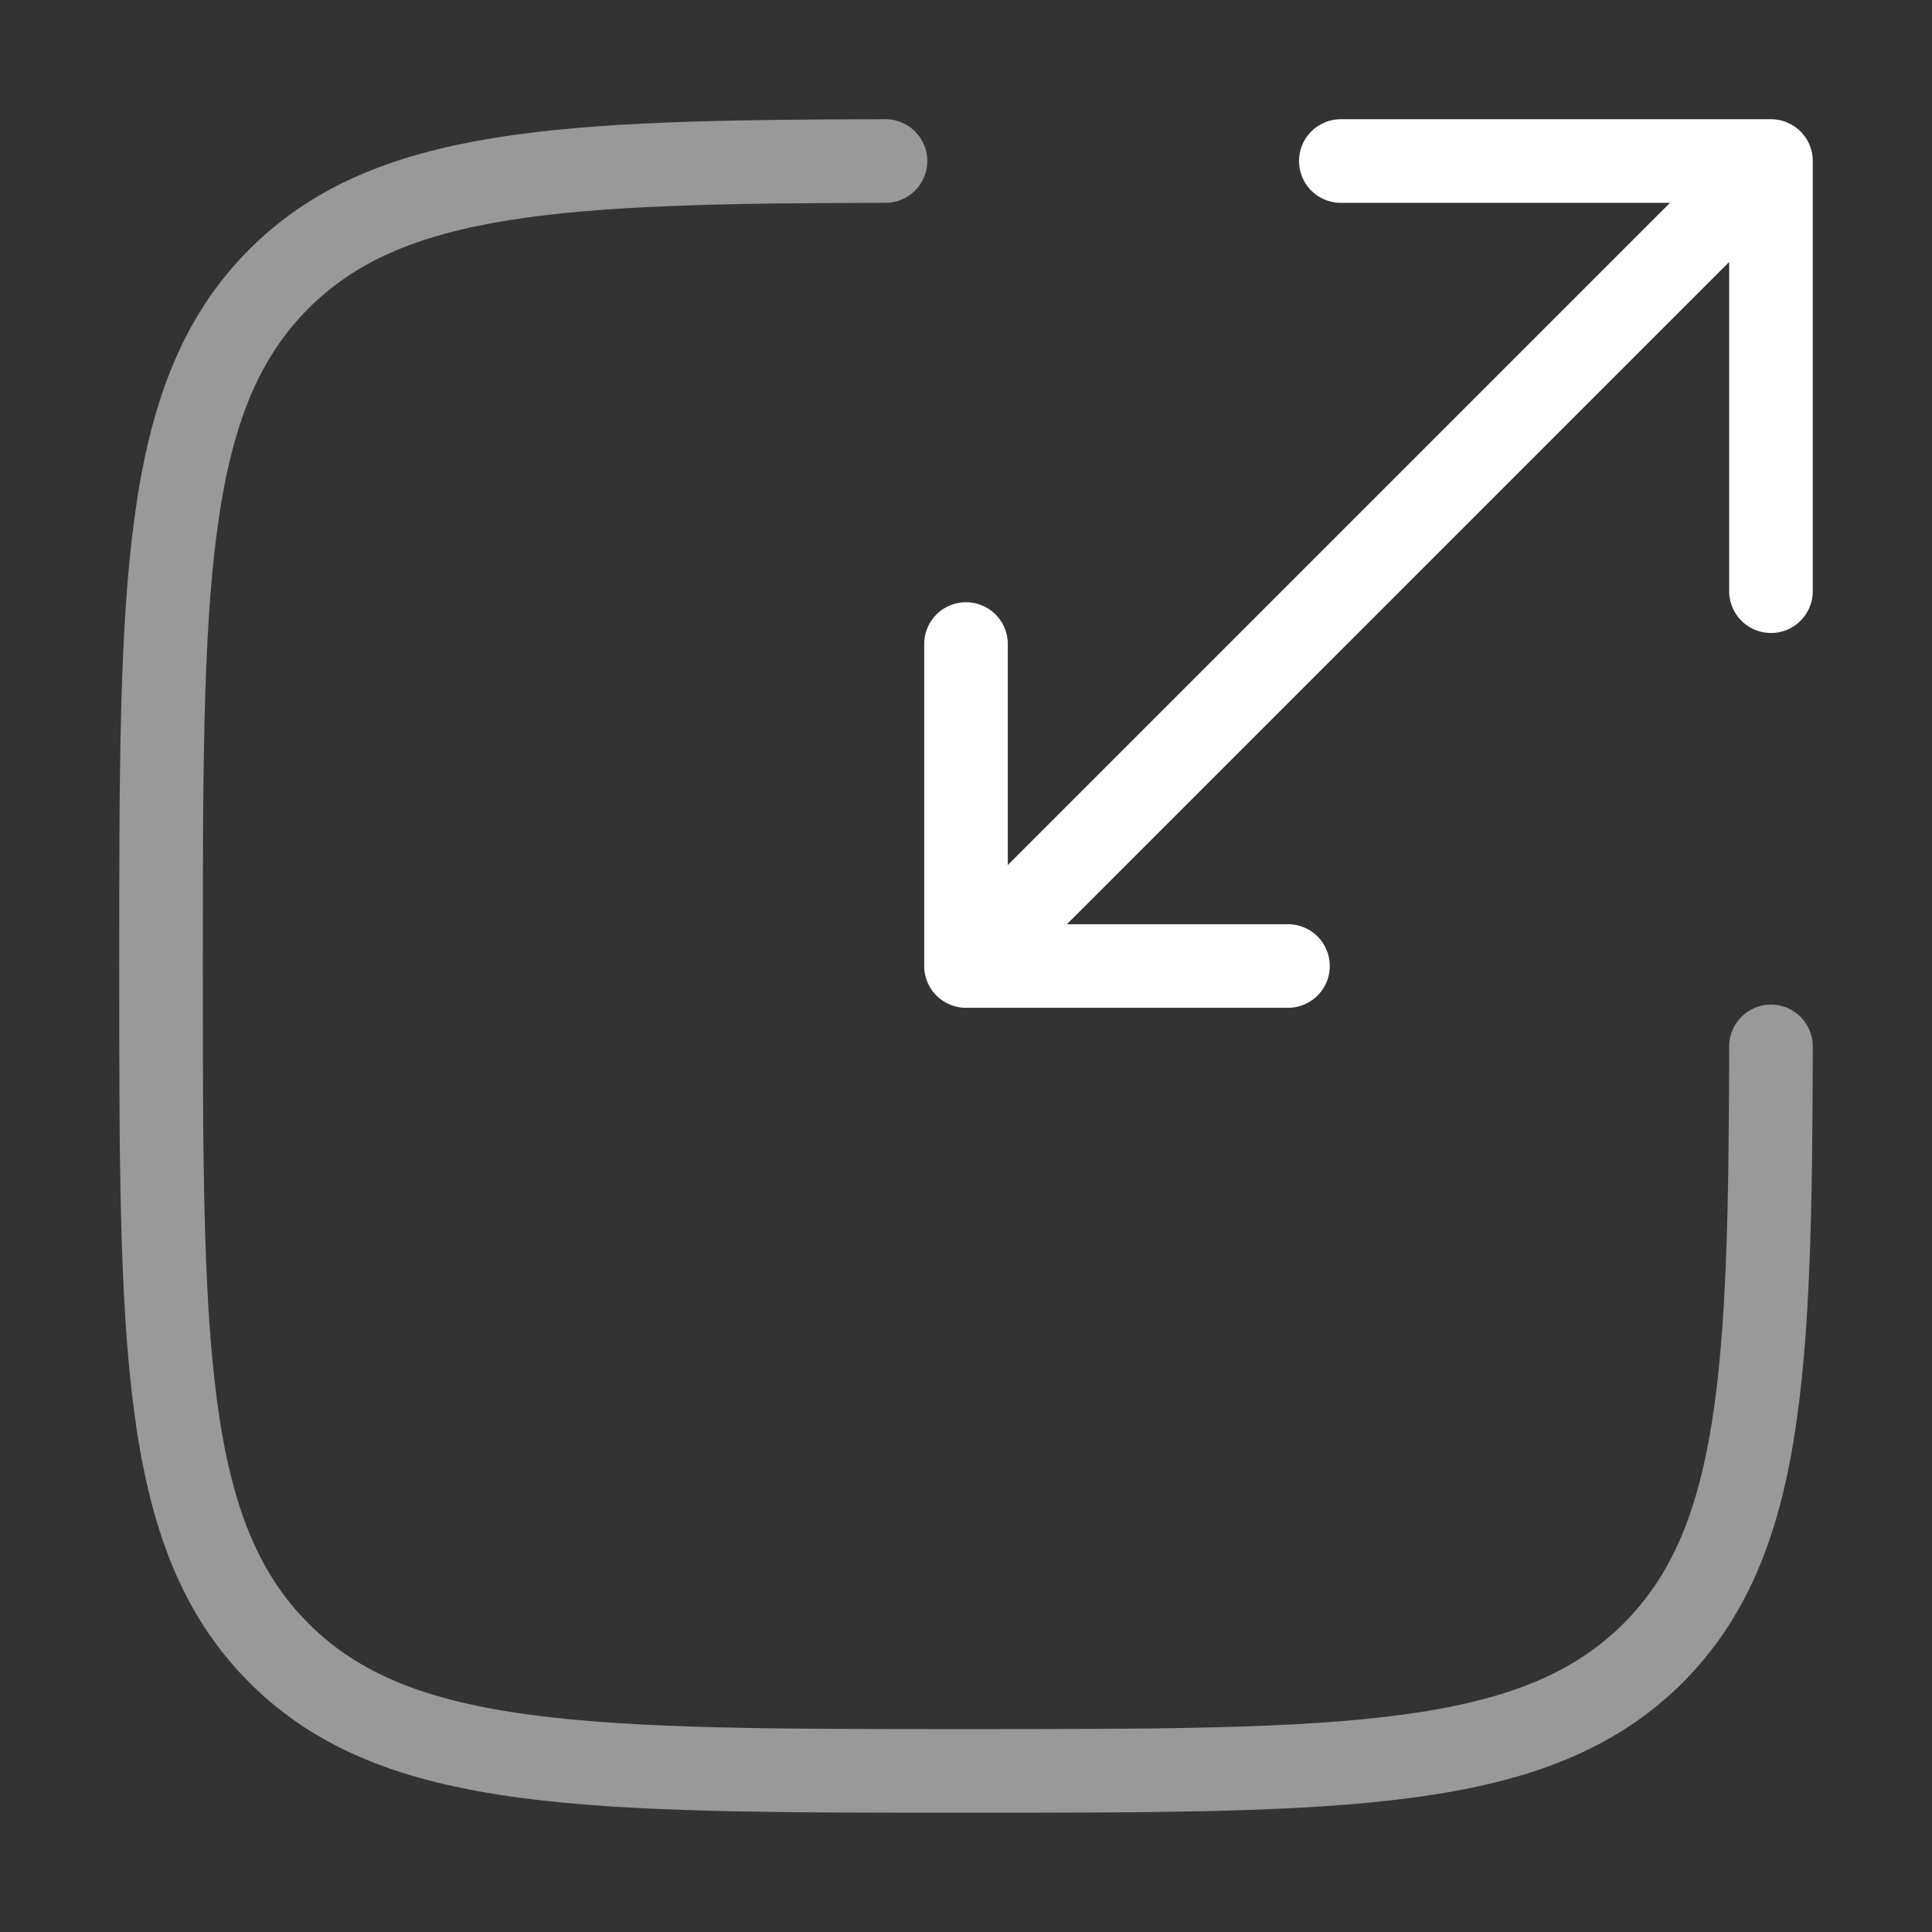 <svg xmlns="http://www.w3.org/2000/svg" width="26" height="26" viewBox="0 0 26 26" fill="none">
    <rect x="0" y="0" width="26" height="26" fill="#333333" stroke="none"/>
    <path opacity="0.5" d="M11.917 2.167C7.524 2.174 5.224 2.283 3.754 3.753C2.167 5.339 2.167 7.892 2.167 12.999C2.167 18.106 2.167 20.659 3.754 22.246C5.34 23.832 7.893 23.832 13 23.832C18.107 23.832 20.66 23.832 22.247 22.246C23.717 20.776 23.825 18.476 23.833 14.082" stroke="white" stroke-width="1.125" stroke-linecap="round"/>
    <path d="M14.083 11.917L23.833 2.167M23.833 2.167L18.044 2.167M23.833 2.167V7.956M22.75 3.25L13 13M13 13H17.333M13 13L13 8.667" stroke="white" stroke-width="1.125" stroke-linecap="round" stroke-linejoin="round"/>
</svg>